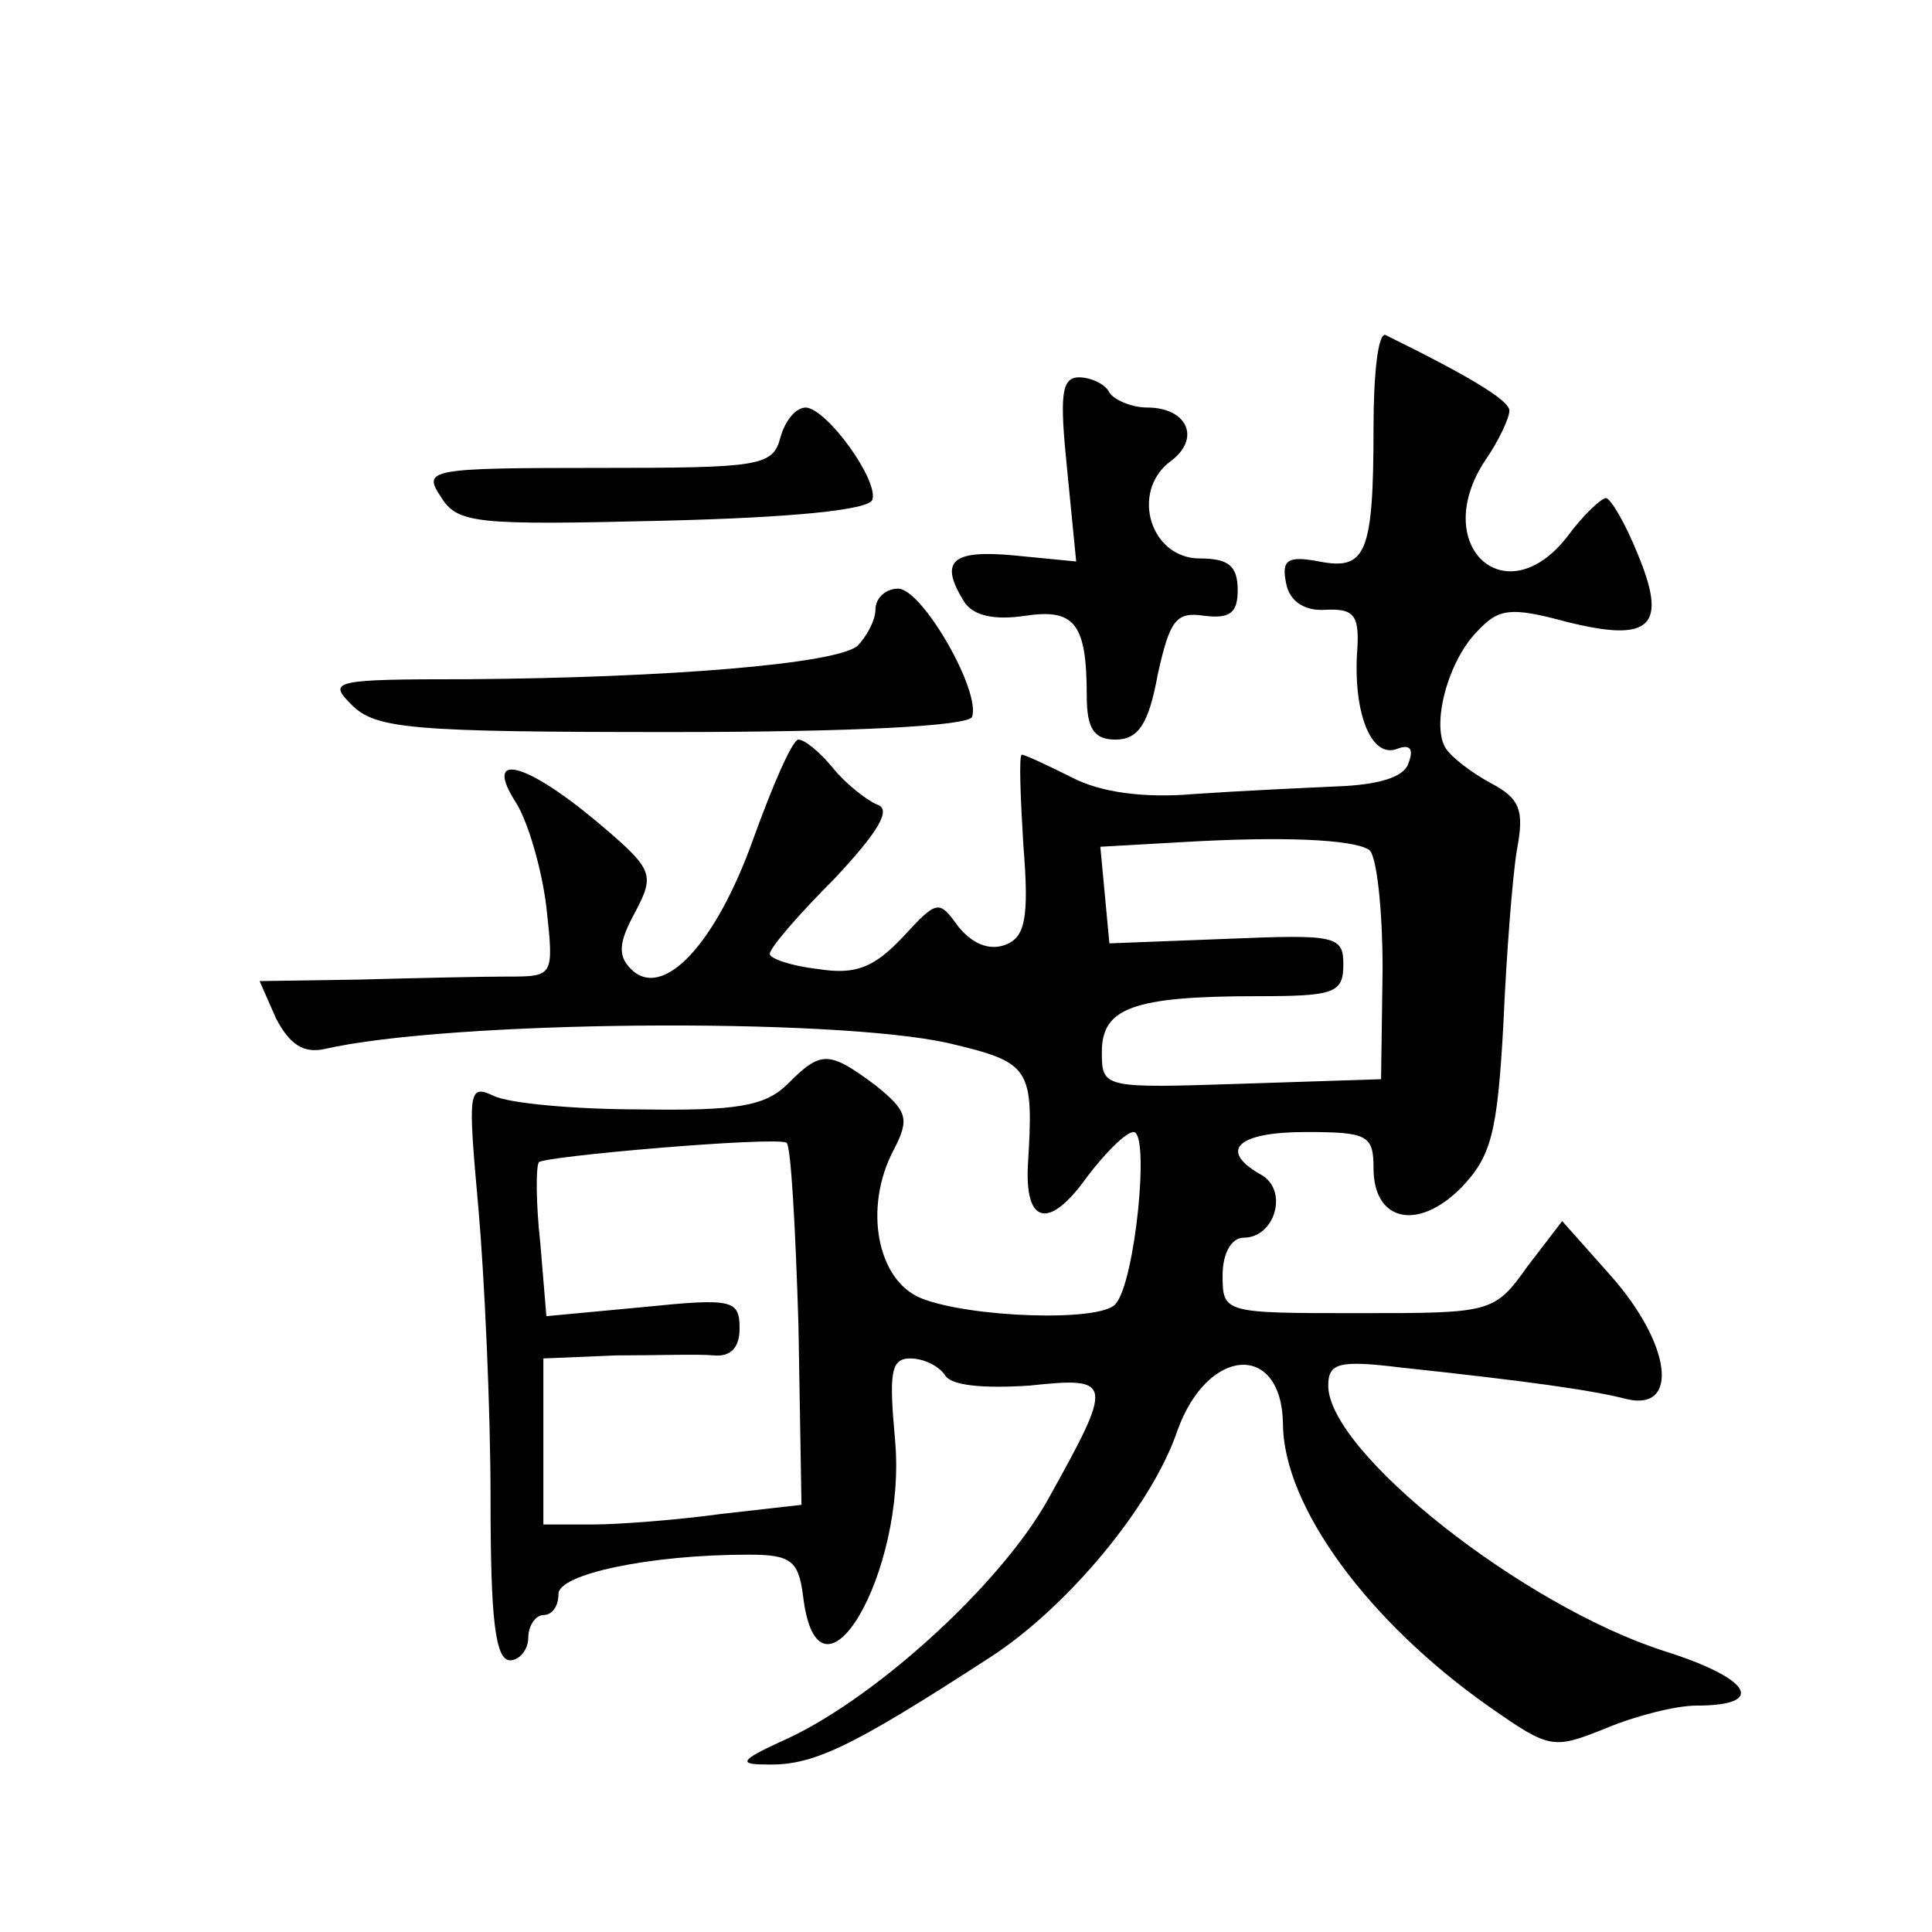 <?xml version="1.0" standalone="no"?>
<!DOCTYPE svg PUBLIC "-//W3C//DTD SVG 20010904//EN"
 "http://www.w3.org/TR/2001/REC-SVG-20010904/DTD/svg10.dtd">
<svg version="1.0" xmlns="http://www.w3.org/2000/svg"
 width="128pt" height="128pt" viewBox="0 0 128 128"
 preserveAspectRatio="xMidYMid meet">
<g transform="translate(0,128) scale(0.1,-0.1)"
fill="#0" stroke="none">
<path d="M910 997 c0 -84 -5 -95 -36 -89 -21 4 -25 1 -22 -14 2 -12 12 -19 26 -18
20 1 23 -4 21 -30 -2 -40 10 -69 27 -62 8 3 11 0 7 -10 -3 -9 -20 -14 -47 -15 -22
-1 -65 -3 -94 -5 -34 -3 -63 1 -82 11 -16 8 -31 15 -33 15 -2 0 -1 -27 1 -60 4
-49 1 -61 -12 -66 -11 -4 -22 1 -31 12 -13 18 -14 18 -37 -7 -19 -20 -31 -25 -56
-21 -18 2 -32 7 -32 10 0 4 19 26 43 50 29 31 38 46 28 49 -7 3 -21 14 -29 24 -9
11 -19 19 -23 19 -4 0 -17 -30 -30 -66 -25 -70 -60 -107 -81 -86 -9 9 -8 18 3 38
13 25 12 28 -26 60 -48 40 -75 46 -53 12 8 -13 17 -44 20 -69 5 -46 5 -46 -26 -46
-17 0 -61 -1 -98 -2 l-66 -1 11 -25 c9 -17 18 -23 32 -20 83 19 336 21 413 4 55
-13 57 -16 53 -81 -2 -39 14 -43 39 -8 12 16 26 30 31 30 11 0 1 -100 -12 -114
-10 -12 -97 -9 -129 4 -29 12 -38 60 -18 98 11 21 9 26 -12 43 -31 23 -36 23 -58
1 -15 -15 -34 -18 -98 -17 -43 0 -87 4 -97 9 -17 8 -17 3 -10 -75 4 -46 8 -132
8 -192 0 -79 3 -107 13 -107 6 0 12 7 12 15 0 8 5 15 10 15 6 0 10 6 10 14 0 13
60 26 126 26 28 0 33 -4 36 -27 10 -85 69 15 61 103 -4 44 -3 54 10 54 9 0 19 -5
23 -11 4 -7 25 -9 56 -7 56 6 56 3 12 -76 -32 -57 -117 -134 -177 -160 -26 -12
-28 -15 -10 -15 31 -1 55 10 149 71 51 33 107 100 124 150 20 56 69 59 70 5 0 -55
57 -132 137 -188 40 -28 42 -28 77 -14 19 8 46 15 60 15 47 0 36 18 -21 36 -94
30 -223 132 -223 176 0 15 7 17 48 12 84 -9 127 -15 150 -21 35 -8 29 37 -11 82
l-32 36 -23 -30 c-22 -31 -24 -31 -112 -31 -89 0 -90 0 -90 25 0 15 6 25 14 25
21 0 30 32 11 42 -28 16 -15 28 30 28 41 0 45 -2 45 -24 0 -35 29 -42 58 -13 20
21 24 36 28 108 2 46 6 98 9 116 5 26 2 34 -17 44 -13 7 -26 17 -30 23 -10 15 1
58 21 78 14 15 22 16 59 6 56 -14 67 -3 47 45 -8 20 -18 37 -21 37 -3 0 -15 -11
-26 -26 -41 -52 -91 -5 -54 51 9 13 16 28 16 33 0 7 -29 24 -82 50 -5 2 -8 -26
-8 -61z m-3 -280 c5 -3 9 -39 9 -79 l-1 -73 -92 -3 c-92 -3 -93 -3 -93 21 0 29
20 37 103 37 51 0 57 2 57 21 0 19 -5 20 -77 17 l-78 -3 -3 32 -3 32 53 3 c67 4
114 2 125 -5z m-378 -315 l2 -119 -53 -6 c-29 -4 -68 -7 -85 -7 l-33 0 0 55 0 55
48 2 c26 0 55 1 65 0 11 -1 17 5 17 18 0 19 -5 20 -64 14 l-64 -6 -4 48 c-3 27
-3 51 -1 54 4 4 154 17 164 13 3 -1 6 -56 8 -121z M707 969 l6 -61 -41 4 c-42 4
-50 -4 -33 -31 6 -9 20 -12 40 -9 33 5 41 -5 41 -53 0 -22 5 -29 19 -29 15 0 22
10 28 43 8 36 12 42 31 39 17 -2 22 2 22 17 0 16 -6 21 -25 21 -33 0 -46 44 -20
64 21 15 12 36 -15 36 -10 0 -22 5 -25 10 -3 6 -13 10 -20 10 -12 0 -13 -12 -8
-61z M517 990 c-5 -19 -14 -20 -121 -20 -112 0 -116 -1 -104 -19 11 -18 23 -19
147 -16 84 2 137 7 139 14 4 13 -30 60 -44 61 -7 0 -14 -9 -17 -20z M580 876 c0
-7 -6 -18 -12 -24 -15 -12 -126 -21 -258 -22 -90 0 -93 -1 -77 -17 16 -16 40 -18
212 -18 121 0 196 4 199 10 6 17 -33 85 -49 85 -8 0 -15 -6 -15 -14z"/>
</g>
</svg>
